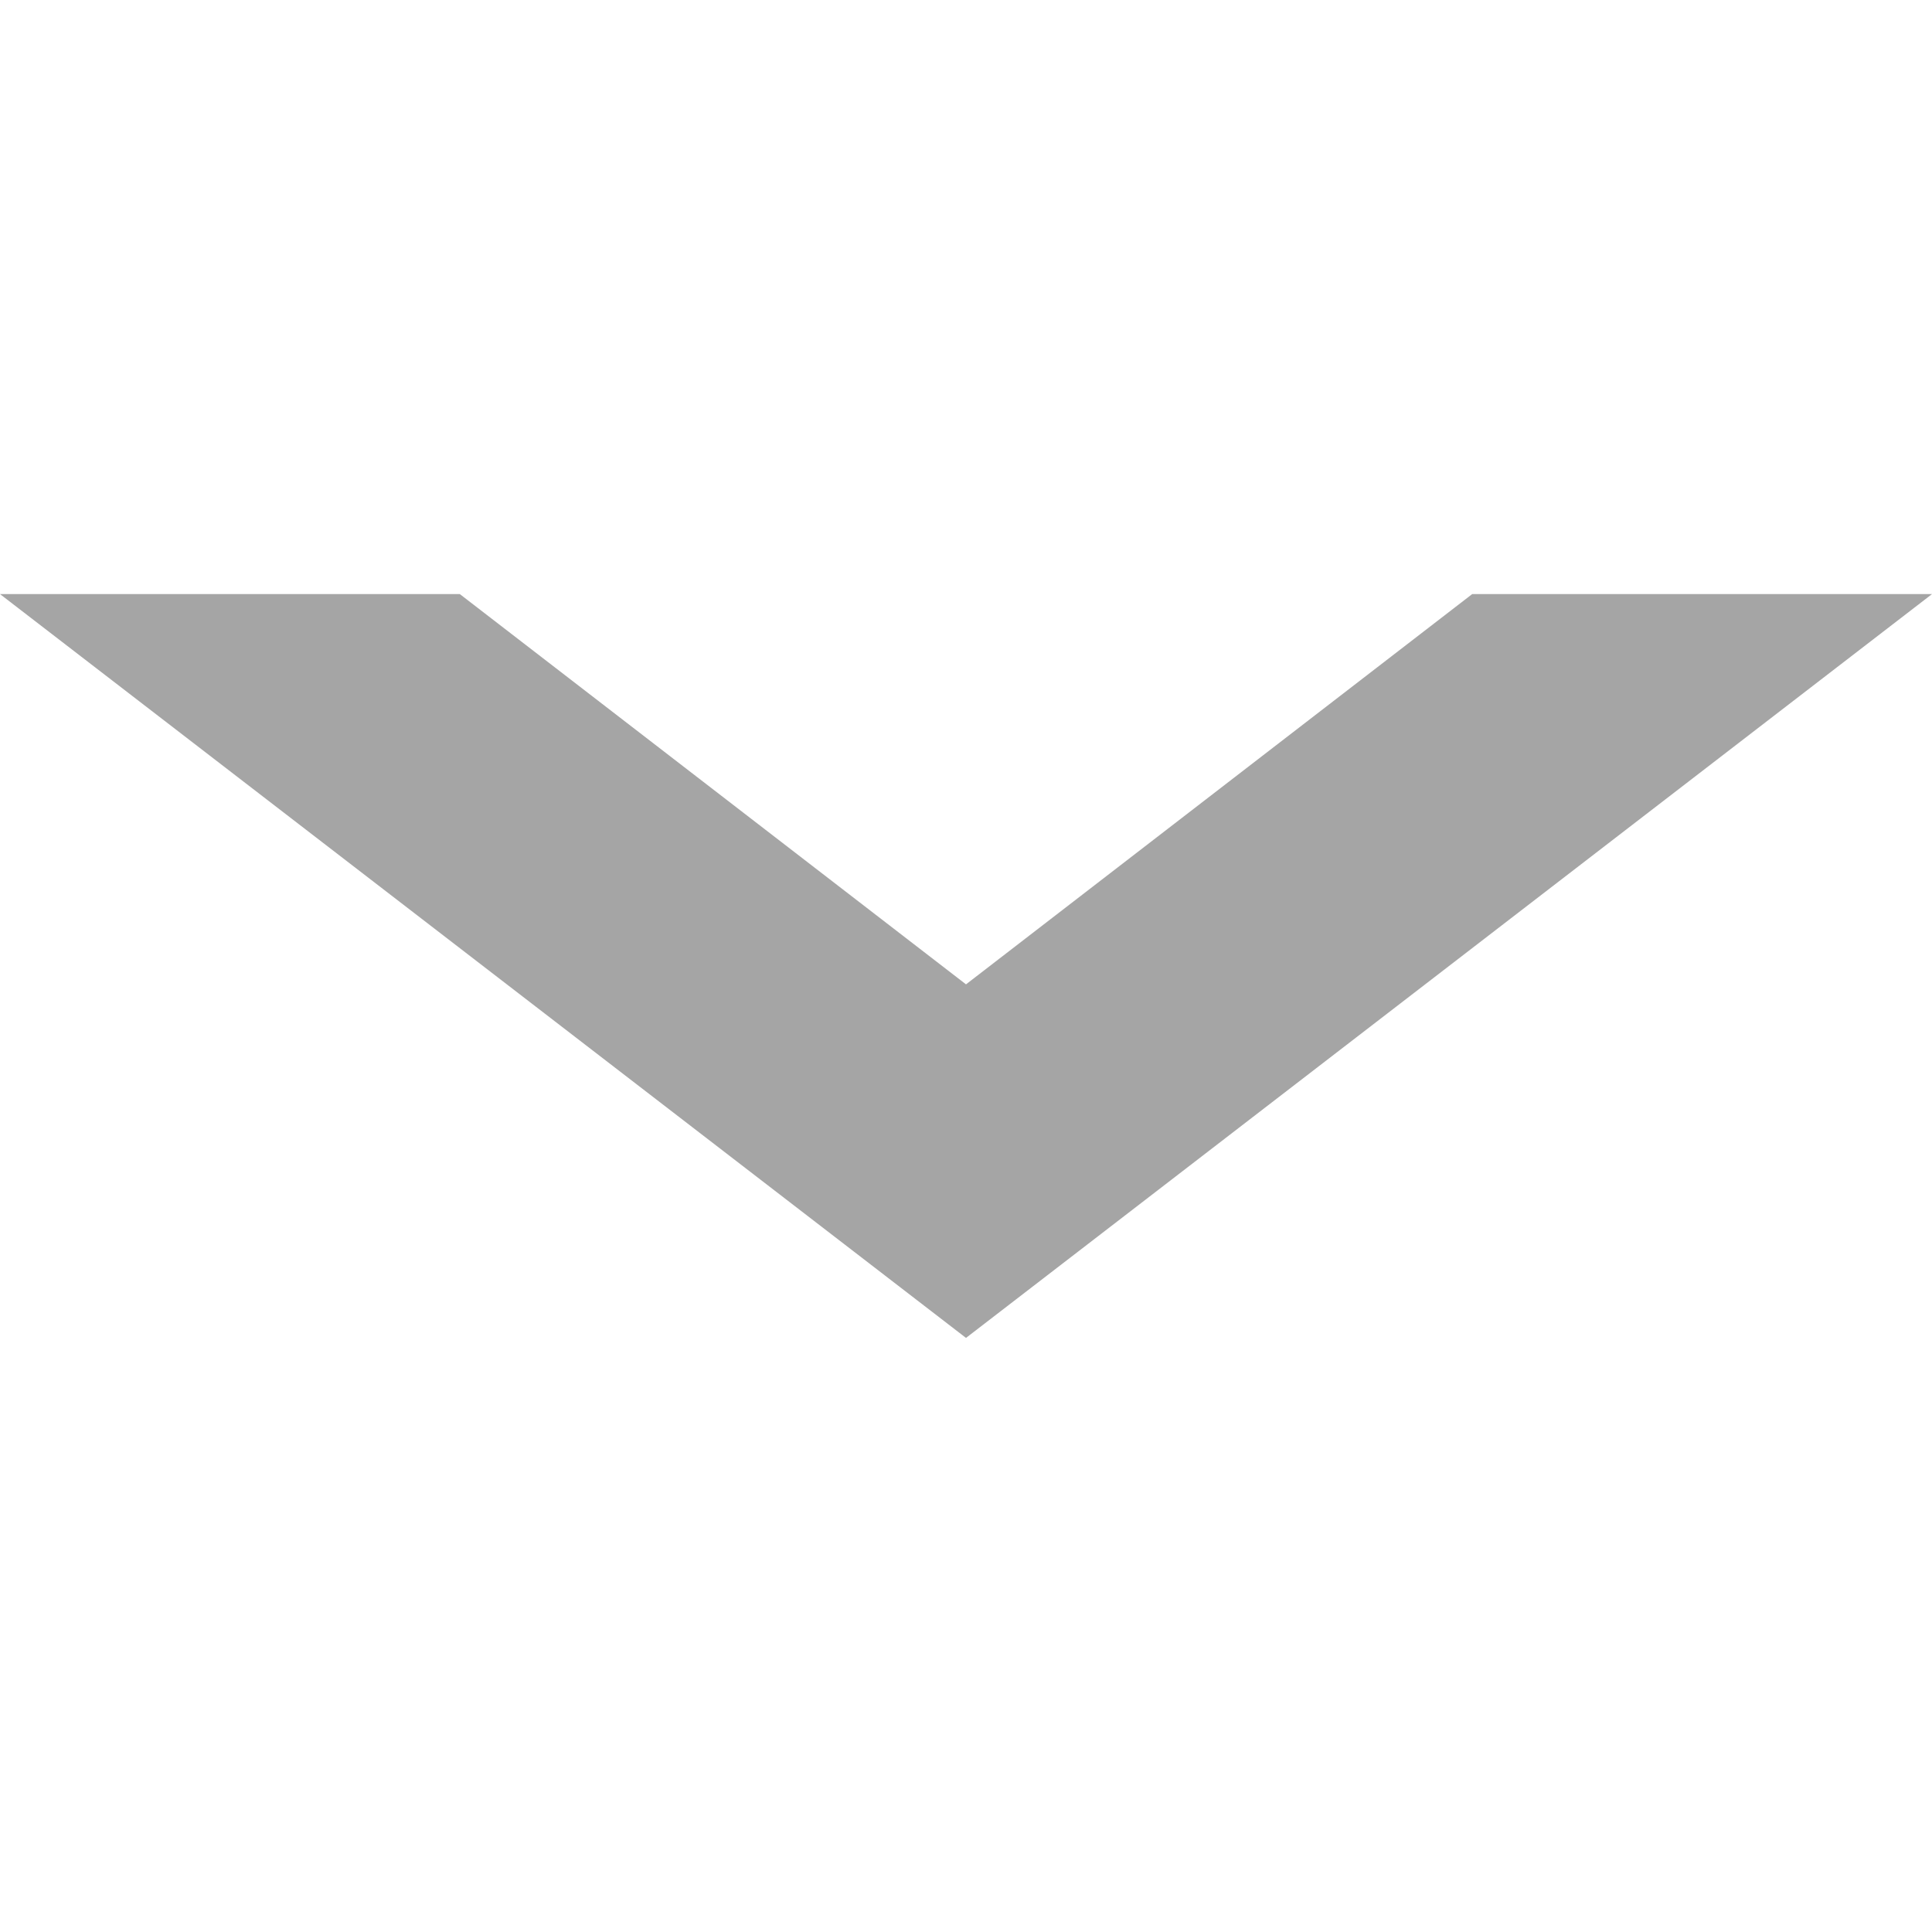 <svg xmlns="http://www.w3.org/2000/svg" xml:space="preserve" style="enable-background:new 0 0 200 200" viewBox="0 0 200 200"><style>.st0{fill:#10357a}.st1{fill:#fff}.st2{fill:#231815}.st4{fill:#33333d}.st5{fill:#00c843}.st6{fill:#008078}.st7{fill:#2a2a29}.st9{fill:url(#)}.st10,.st11,.st12{stroke:#008078;stroke-miterlimit:10}.st10{fill:none;stroke-width:4.365;stroke-linecap:round;stroke-linejoin:round}.st11,.st12{fill:#008078}.st12{fill:none;stroke-width:2;stroke-linecap:round}.st13{stroke-linejoin:round}.st13,.st14{fill:none;stroke:#008078;stroke-width:2;stroke-miterlimit:10}.st15{fill:#262581}.st16{fill:none;stroke:#262581;stroke-width:4.615;stroke-linecap:round;stroke-linejoin:round;stroke-miterlimit:10}</style><g id="サンプルテキスト"><path d="M0 0h200v200H0z" style="fill:none"/><path d="M100 101.9 47.6 61.5H0l100 77 100-77h-47.6z" style="fill:#a5a5a5"/></g></svg>